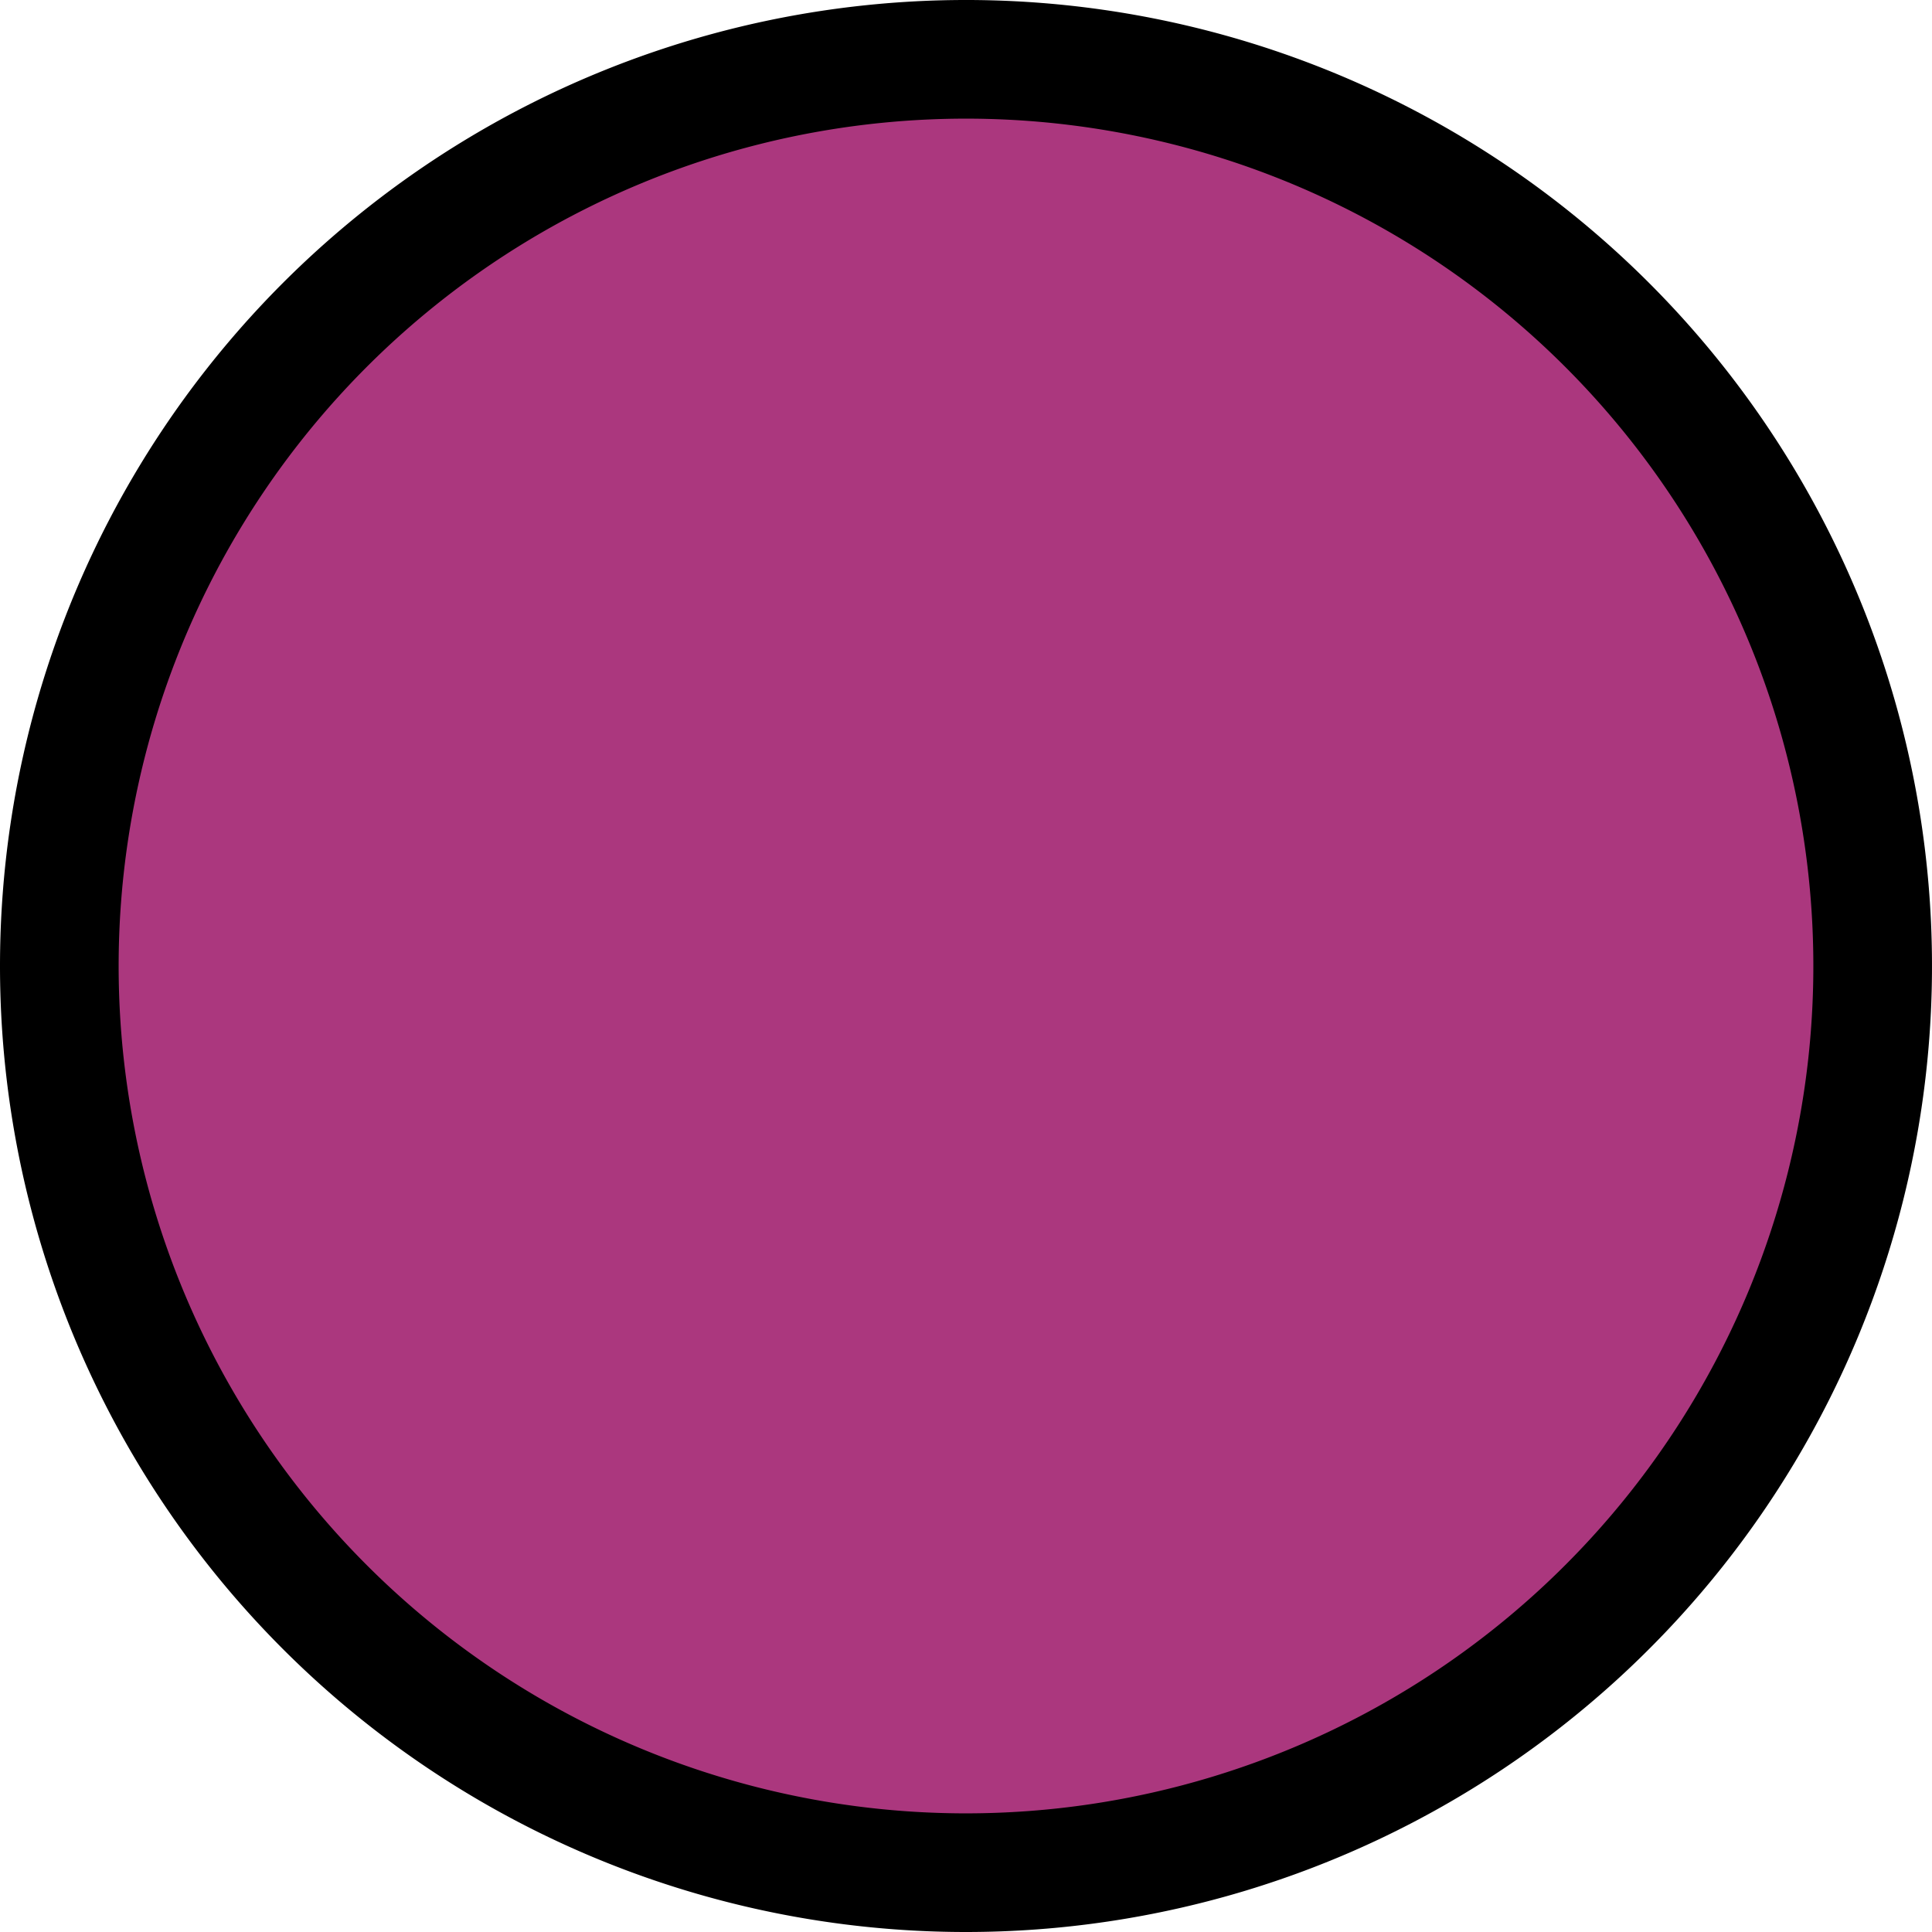 <svg xmlns="http://www.w3.org/2000/svg" viewBox="0 0 74.58 74.58"><defs><style>.cls-1{fill:#ab377e;stroke:#000;stroke-miterlimit:8;stroke-width:4.58px;fill-rule:evenodd;}</style></defs><g id="Layer_2" data-name="Layer 2"><g id="Layer_1-2" data-name="Layer 1"><path class="cls-1" d="M2.29,37.29a35,35,0,1,1,35,35A35,35,0,0,1,2.29,37.29Z"/></g></g></svg>